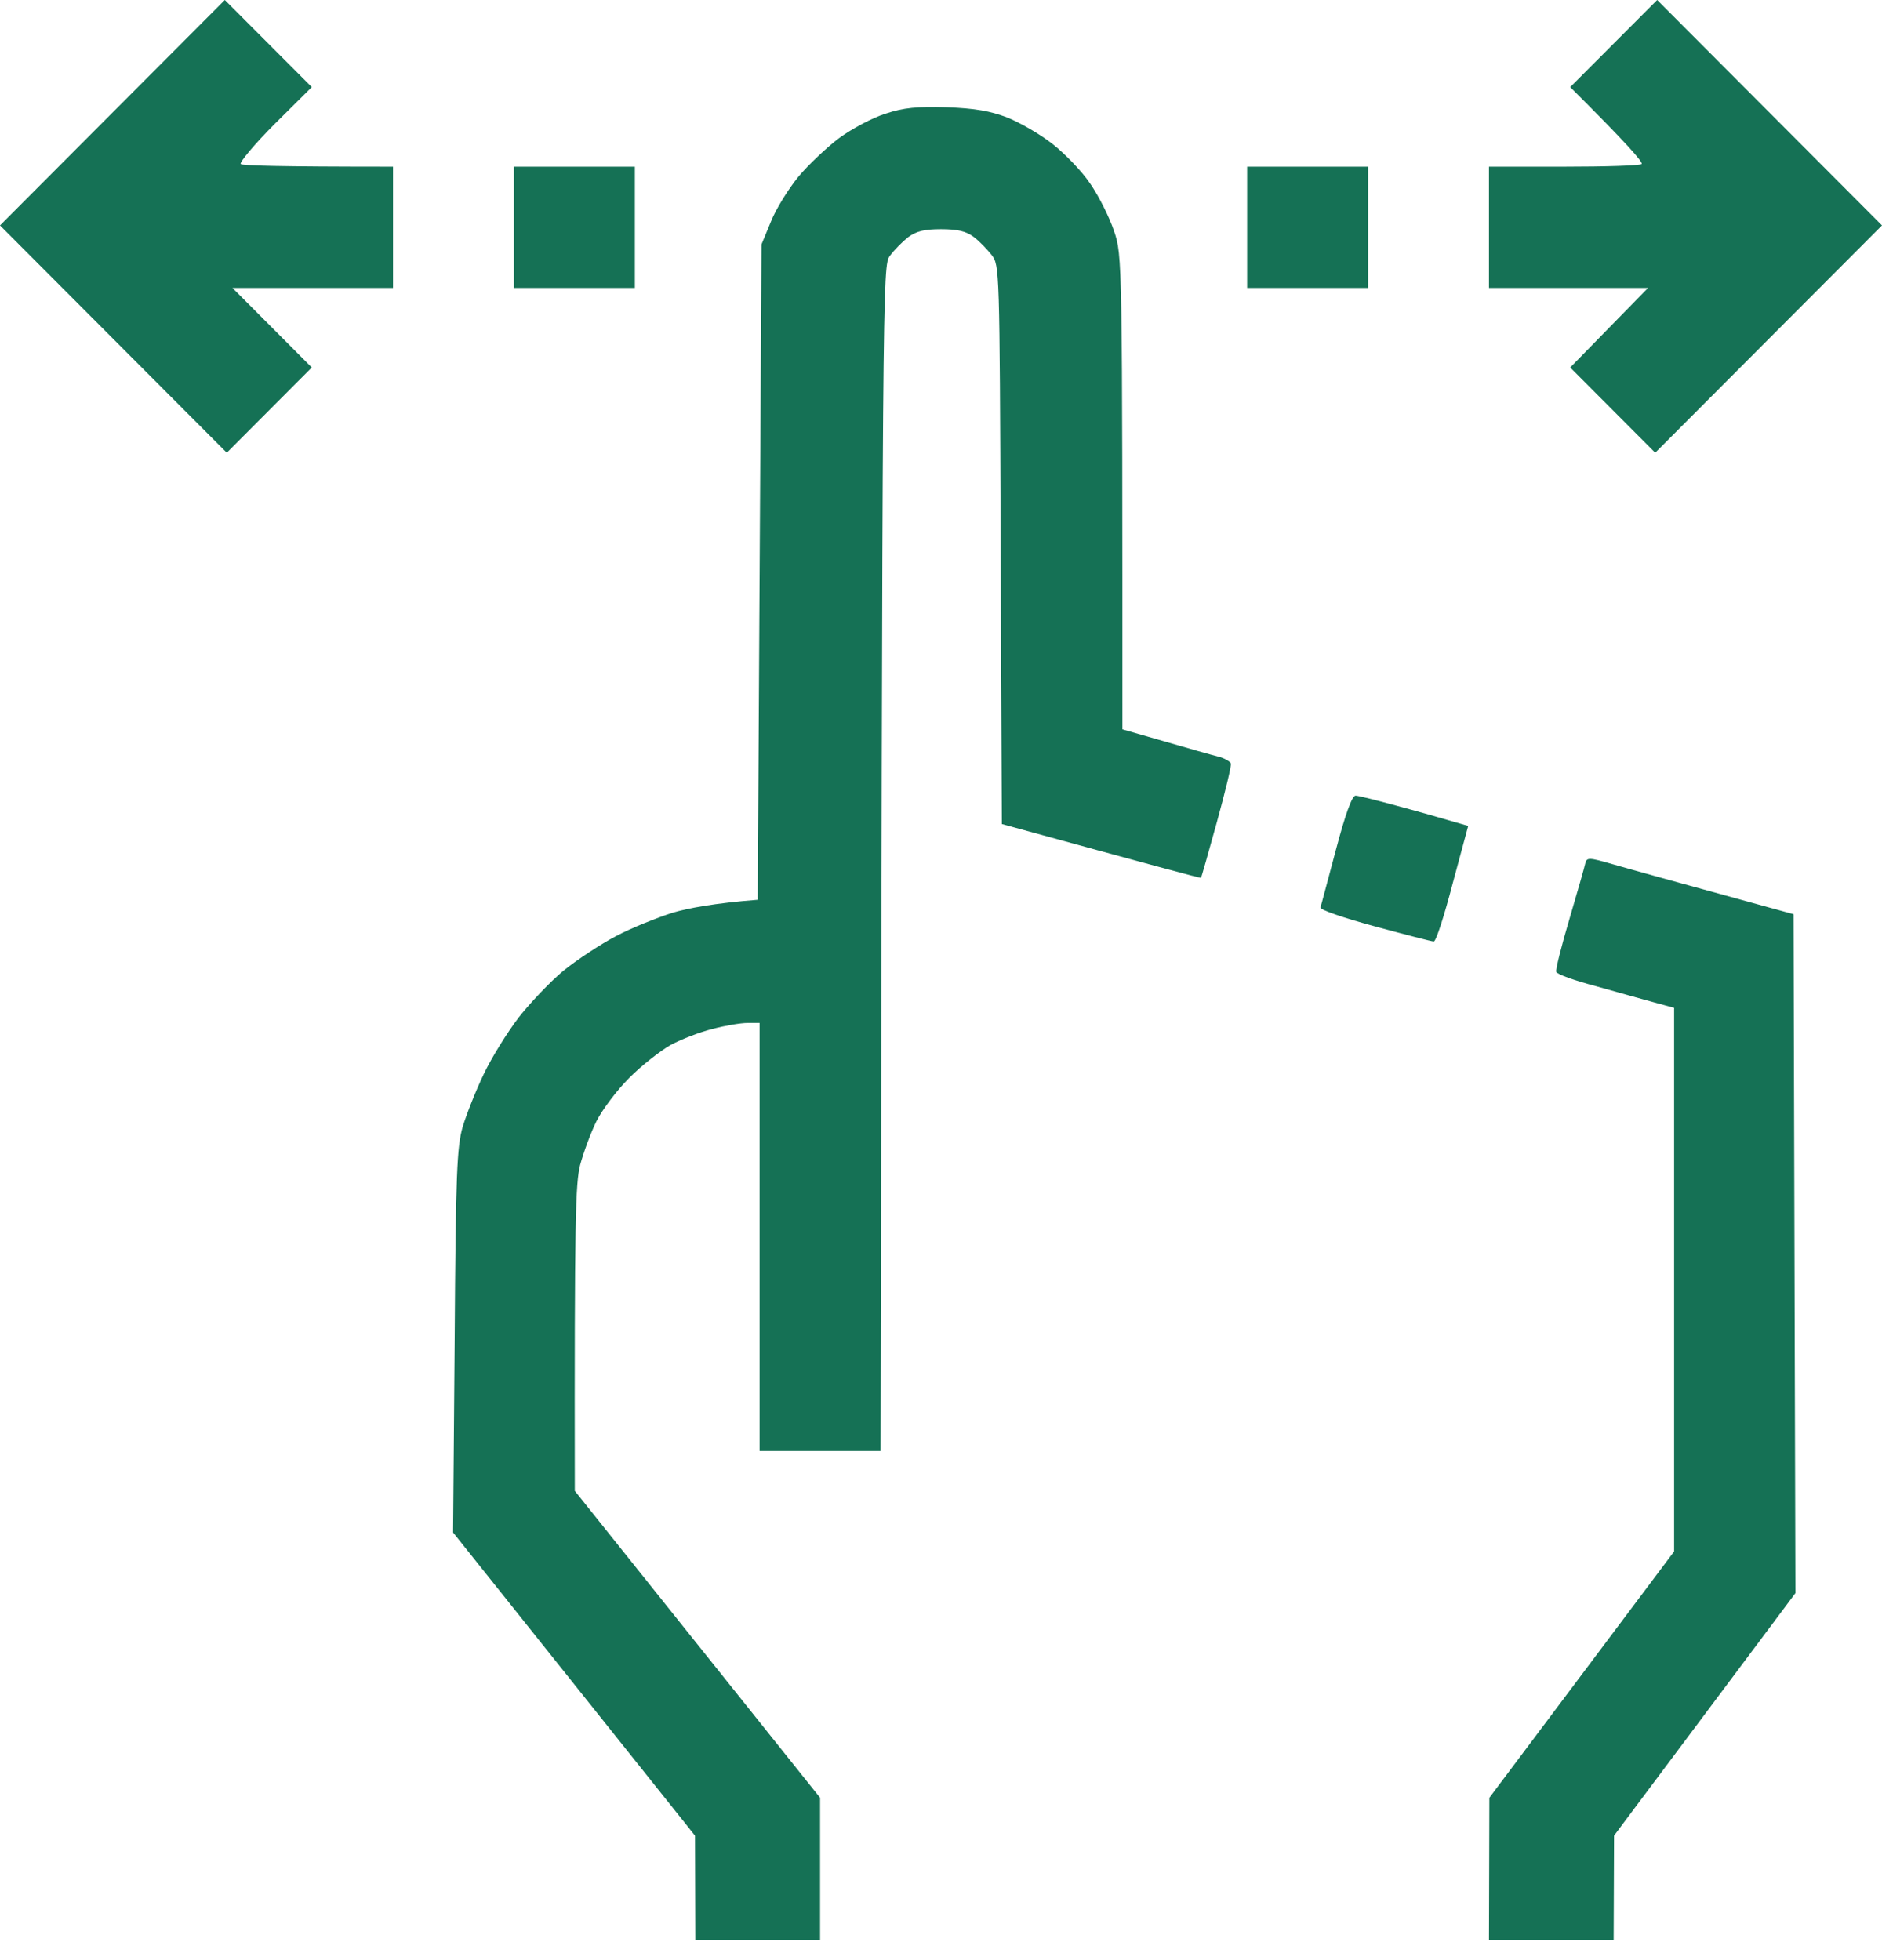 <?xml version="1.0" encoding="UTF-8"?> <svg xmlns="http://www.w3.org/2000/svg" width="24" height="25" viewBox="0 0 24 25" fill="none"><path fill-rule="evenodd" clip-rule="evenodd" d="M2.867 0L3.976 1.111L3.504 1.58C3.243 1.841 3.051 2.073 3.07 2.092C3.089 2.112 3.537 2.126 5.012 2.126V3.672H2.964L3.976 4.687L2.892 5.774L0 2.875L2.867 0ZM21.133 0L24 2.875L21.108 5.774L20.024 4.687L21.017 3.672H18.988V2.126H19.942C20.472 2.126 20.916 2.112 20.935 2.092C20.954 2.068 20.757 1.841 20.024 1.111L21.133 0ZM12.072 1.368C12.439 1.382 12.627 1.416 12.843 1.498C13.002 1.561 13.263 1.711 13.422 1.836C13.576 1.957 13.798 2.184 13.904 2.344C14.014 2.503 14.149 2.774 14.207 2.948C14.313 3.257 14.313 3.296 14.313 9.302L14.853 9.457C15.152 9.544 15.46 9.631 15.537 9.65C15.614 9.669 15.687 9.713 15.696 9.737C15.706 9.766 15.624 10.099 15.518 10.486C15.412 10.872 15.32 11.191 15.316 11.196C15.306 11.201 14.732 11.046 12.776 10.51L12.761 6.949C12.747 3.407 12.747 3.387 12.646 3.252C12.588 3.18 12.487 3.073 12.415 3.02C12.318 2.948 12.207 2.923 12 2.923C11.788 2.923 11.687 2.948 11.581 3.025C11.508 3.083 11.402 3.189 11.349 3.262C11.253 3.387 11.253 3.474 11.229 18.507H9.687V13.047H9.533C9.446 13.047 9.243 13.081 9.084 13.124C8.925 13.163 8.689 13.255 8.554 13.327C8.424 13.4 8.183 13.588 8.024 13.748C7.865 13.907 7.677 14.158 7.605 14.303C7.533 14.448 7.441 14.7 7.398 14.859C7.34 15.096 7.325 15.497 7.33 19.015L10.458 22.929V24.741H8.867L8.863 23.412L5.778 19.546L5.798 17.106C5.812 14.956 5.827 14.632 5.899 14.376C5.947 14.216 6.067 13.912 6.169 13.699C6.27 13.487 6.472 13.163 6.617 12.974C6.761 12.791 7.017 12.52 7.186 12.38C7.354 12.245 7.658 12.042 7.855 11.94C8.053 11.834 8.381 11.704 8.578 11.641C8.776 11.583 9.104 11.52 9.663 11.476L9.711 3.117L9.831 2.827C9.894 2.667 10.053 2.411 10.183 2.252C10.313 2.097 10.549 1.875 10.704 1.759C10.863 1.643 11.123 1.503 11.292 1.45C11.528 1.372 11.692 1.358 12.072 1.368ZM20.564 11.022C20.747 11.075 21.34 11.24 22.872 11.66L22.896 20.319L20.583 23.412L20.578 24.741H18.988L18.993 22.929L21.349 19.788V12.854L21.099 12.786C20.959 12.747 20.622 12.655 20.352 12.578C20.077 12.506 19.851 12.424 19.846 12.395C19.836 12.366 19.913 12.061 20.015 11.718C20.116 11.375 20.207 11.056 20.217 11.008C20.236 10.935 20.265 10.935 20.564 11.022ZM6.554 2.126H8.096V3.672H6.554V2.126ZM15.904 2.126H17.446V3.672H15.904V2.126ZM17.287 10.148C17.32 10.148 17.552 10.206 17.798 10.273C18.042 10.338 18.35 10.425 18.723 10.534L18.525 11.269C18.419 11.675 18.313 12.008 18.284 12.008C18.26 12.008 17.923 11.921 17.532 11.815C17.137 11.708 16.824 11.602 16.839 11.573C16.848 11.549 16.935 11.216 17.036 10.839C17.158 10.378 17.242 10.148 17.287 10.148Z" fill="#157155"></path></svg> 